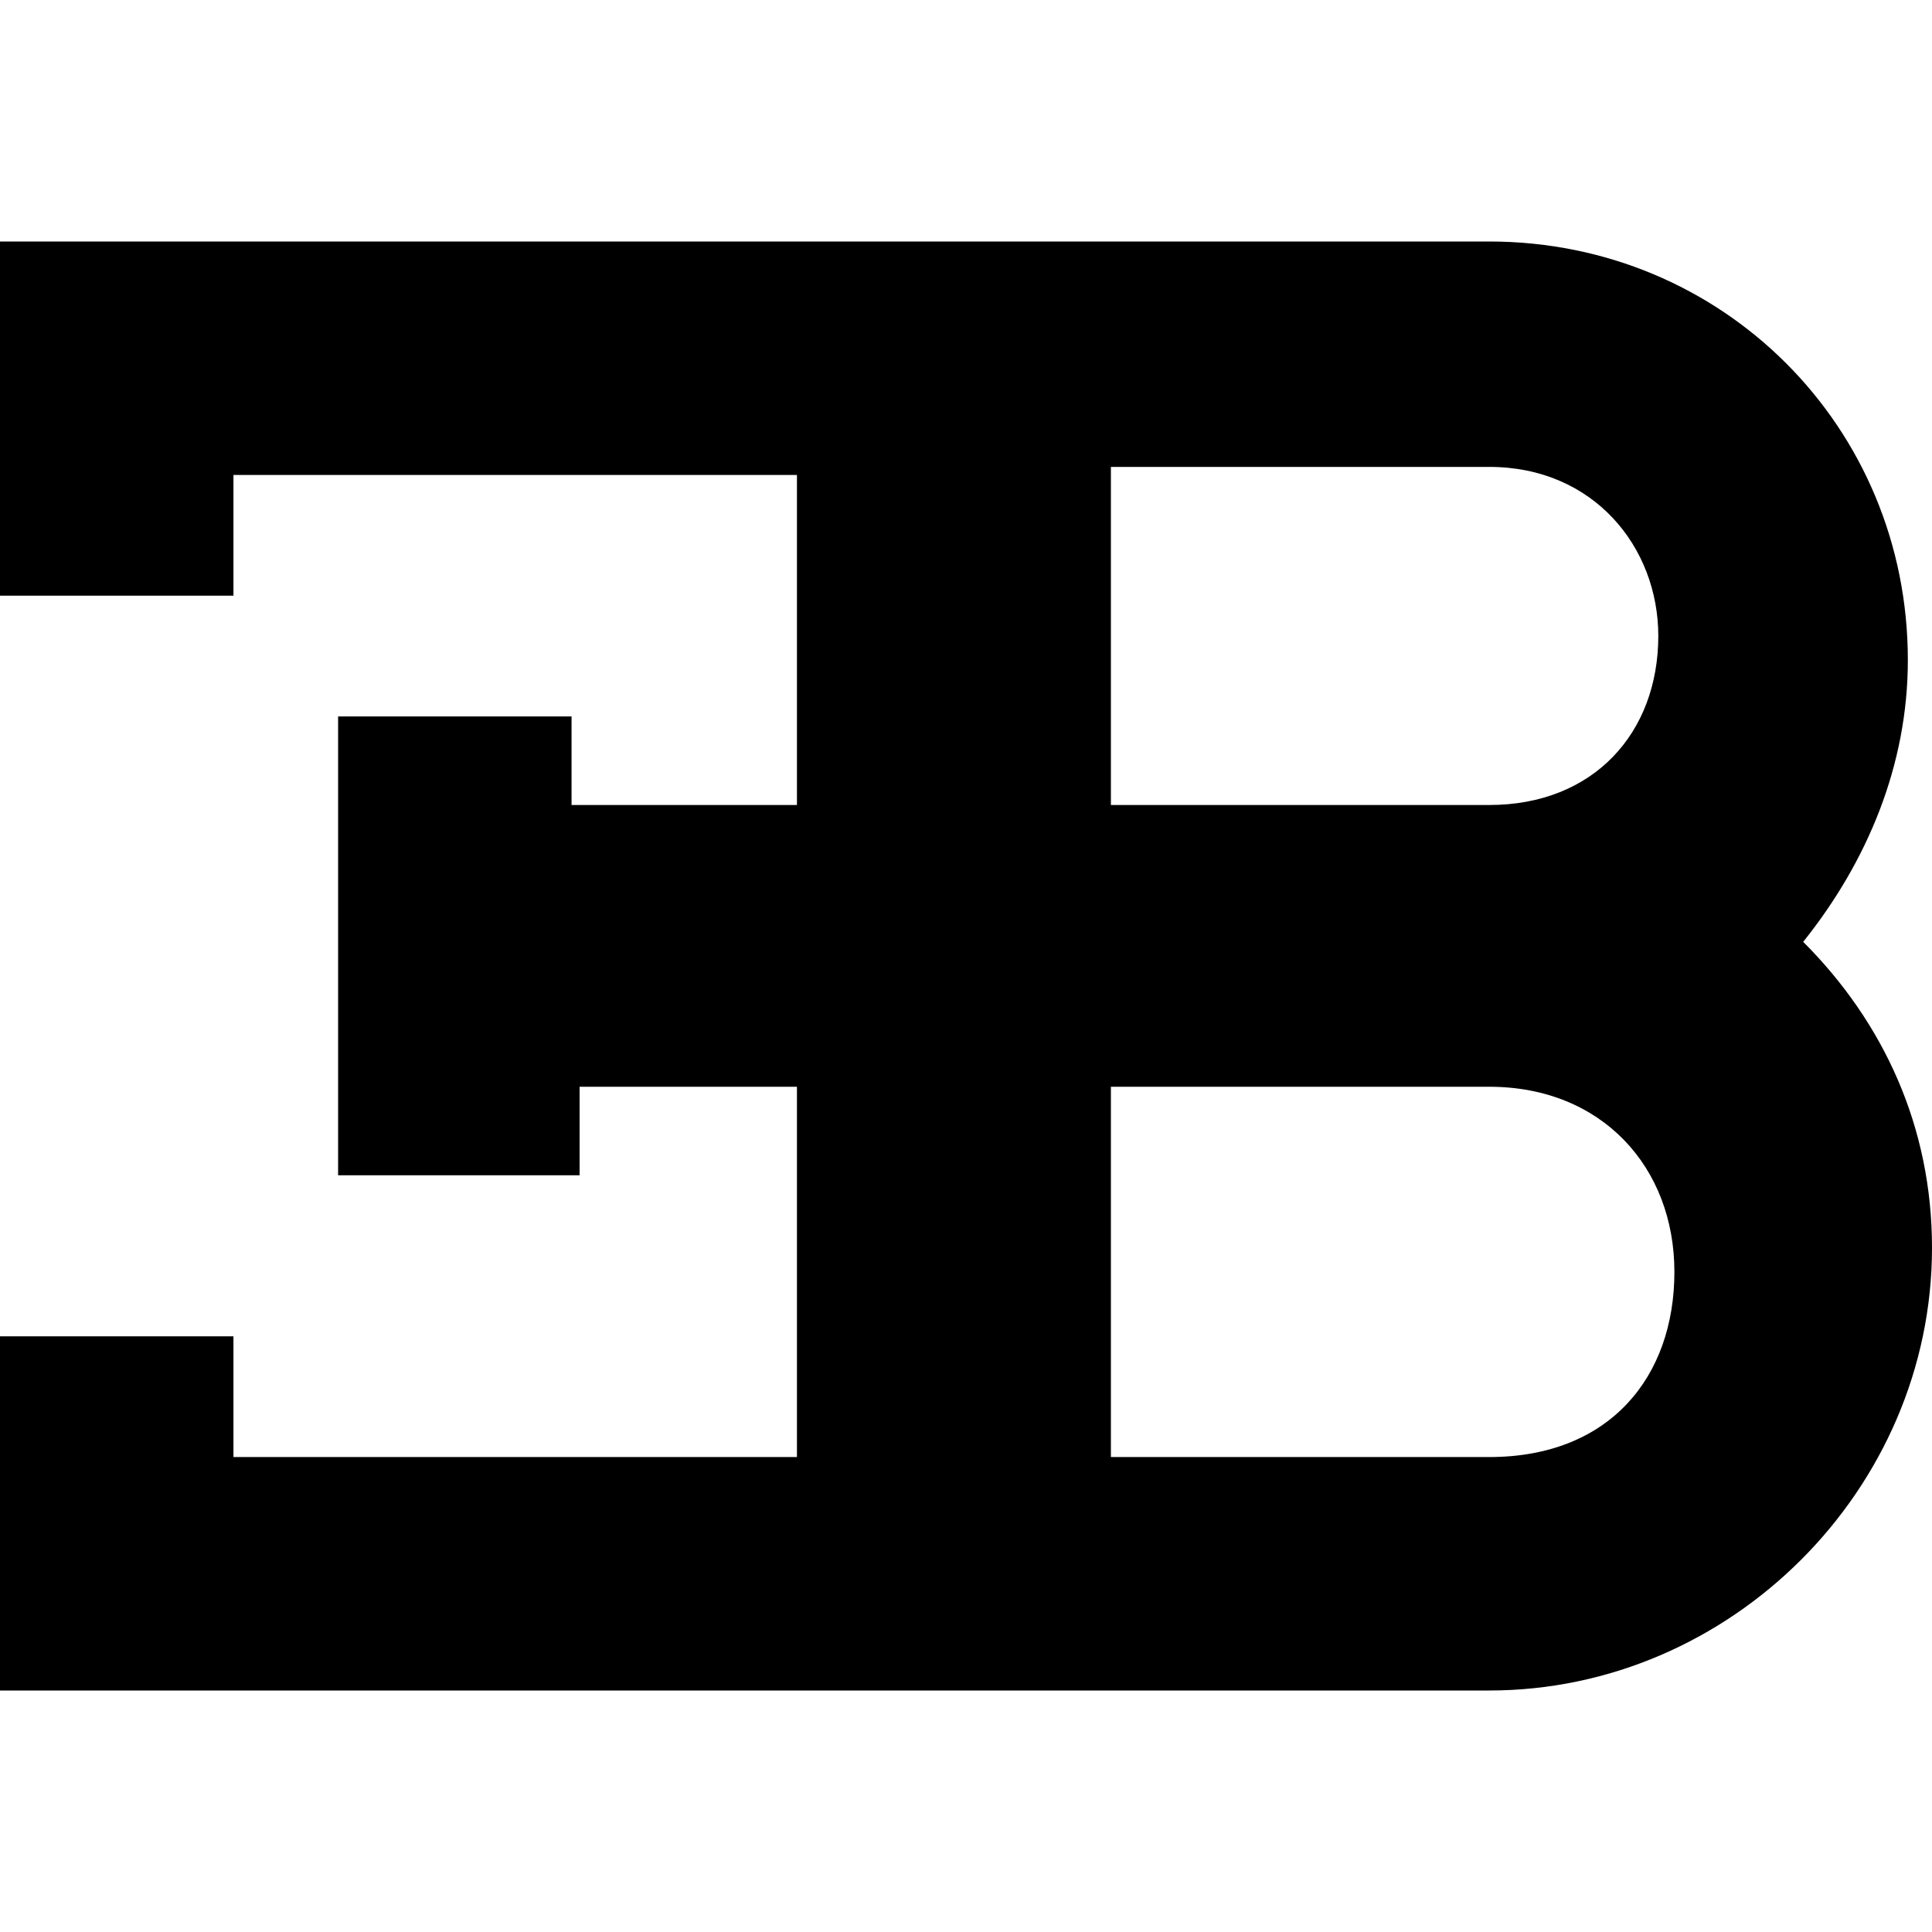 <svg xmlns="http://www.w3.org/2000/svg" xmlns:xlink="http://www.w3.org/1999/xlink" id="Layer_1" x="0px" y="0px" viewBox="0 0 24 24" style="enable-background:new 0 0 24 24;" xml:space="preserve"><style type="text/css">	.st0{fill-rule:evenodd;clip-rule:evenodd;fill:#FFFFFF;}	.st1{fill-rule:evenodd;clip-rule:evenodd;}</style><g>	<path class="st0" d="M0,0h24v24H0V0z"></path>	<path class="st1" d="M18.5,18.1c1.5,0,2.3-1,2.3-2.3c0-1.3-0.9-2.3-2.3-2.3h-4.7v4.6H18.5z M18.5,10c1.3,0,2.1-0.9,2.1-2.1  c0-1.1-0.8-2.1-2.1-2.1h-4.7V10H18.5z M7.2,13.5v1.1H4.2V8.9h2.9V10h2.8V5.9h-7v1.5H0l0-1.5V3h18.5c2.9,0,5.2,2.3,5.2,5.2  c0,1.3-0.5,2.5-1.3,3.5c1,1,1.6,2.3,1.6,3.8c0,3-2.5,5.5-5.5,5.5H0l0-2.9v-1.5h2.9v1.5h7v-4.6L7.2,13.5L7.2,13.5z"></path></g></svg>